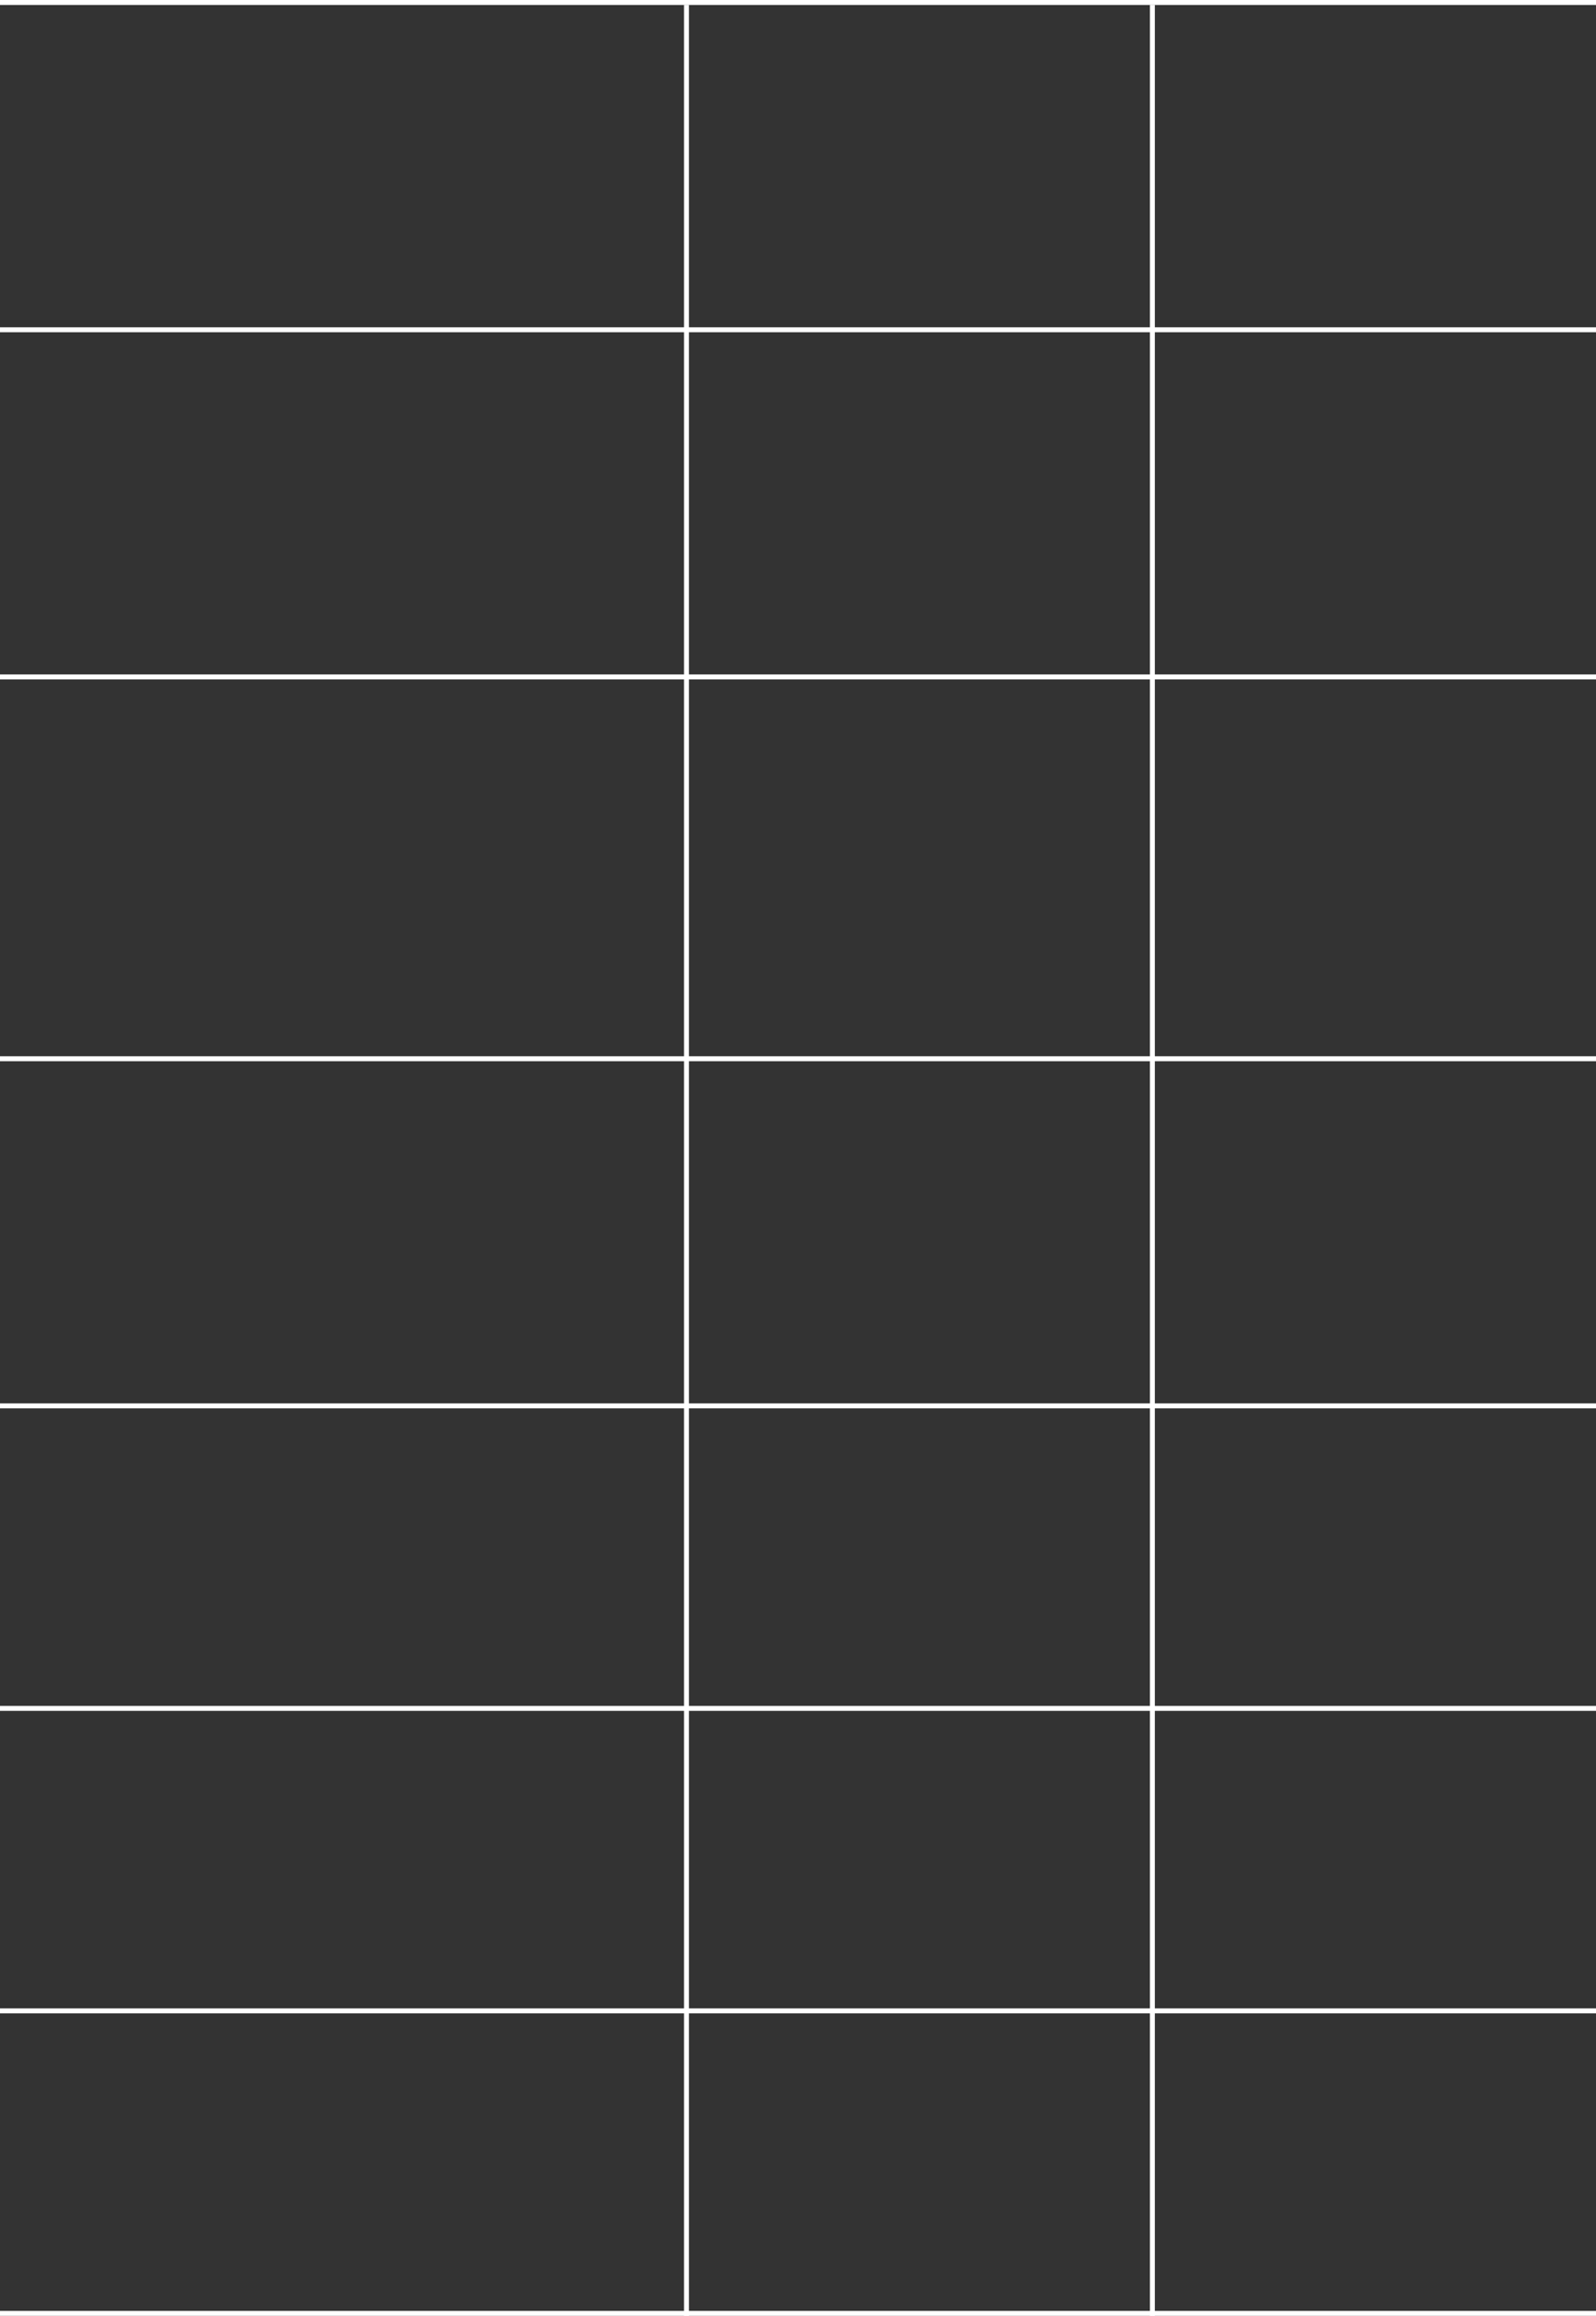 <?xml version="1.0" encoding="UTF-8"?> <svg xmlns="http://www.w3.org/2000/svg" width="322" height="467" viewBox="0 0 322 467" fill="none"><rect x="0" y="0" width="322" height="467" fill="#333333" stroke="none"/> <line x1="138.5" y1="1" x2="138.5" y2="467" stroke="white"></line> <line x1="232.5" y1="1" x2="232.5" y2="467" stroke="white"></line> <line y1="66.5" x2="322" y2="66.5" stroke="white"></line> <line y1="0.5" x2="322" y2="0.5" stroke="white"></line> <line y1="136.5" x2="322" y2="136.5" stroke="white"></line> <line y1="213.5" x2="322" y2="213.5" stroke="white"></line> <line y1="283.5" x2="322" y2="283.5" stroke="white"></line> <line y1="344.5" x2="322" y2="344.5" stroke="white"></line> <line y1="405.5" x2="322" y2="405.5" stroke="white"></line> <line y1="466.5" x2="322" y2="466.5" stroke="white"></line> </svg> 